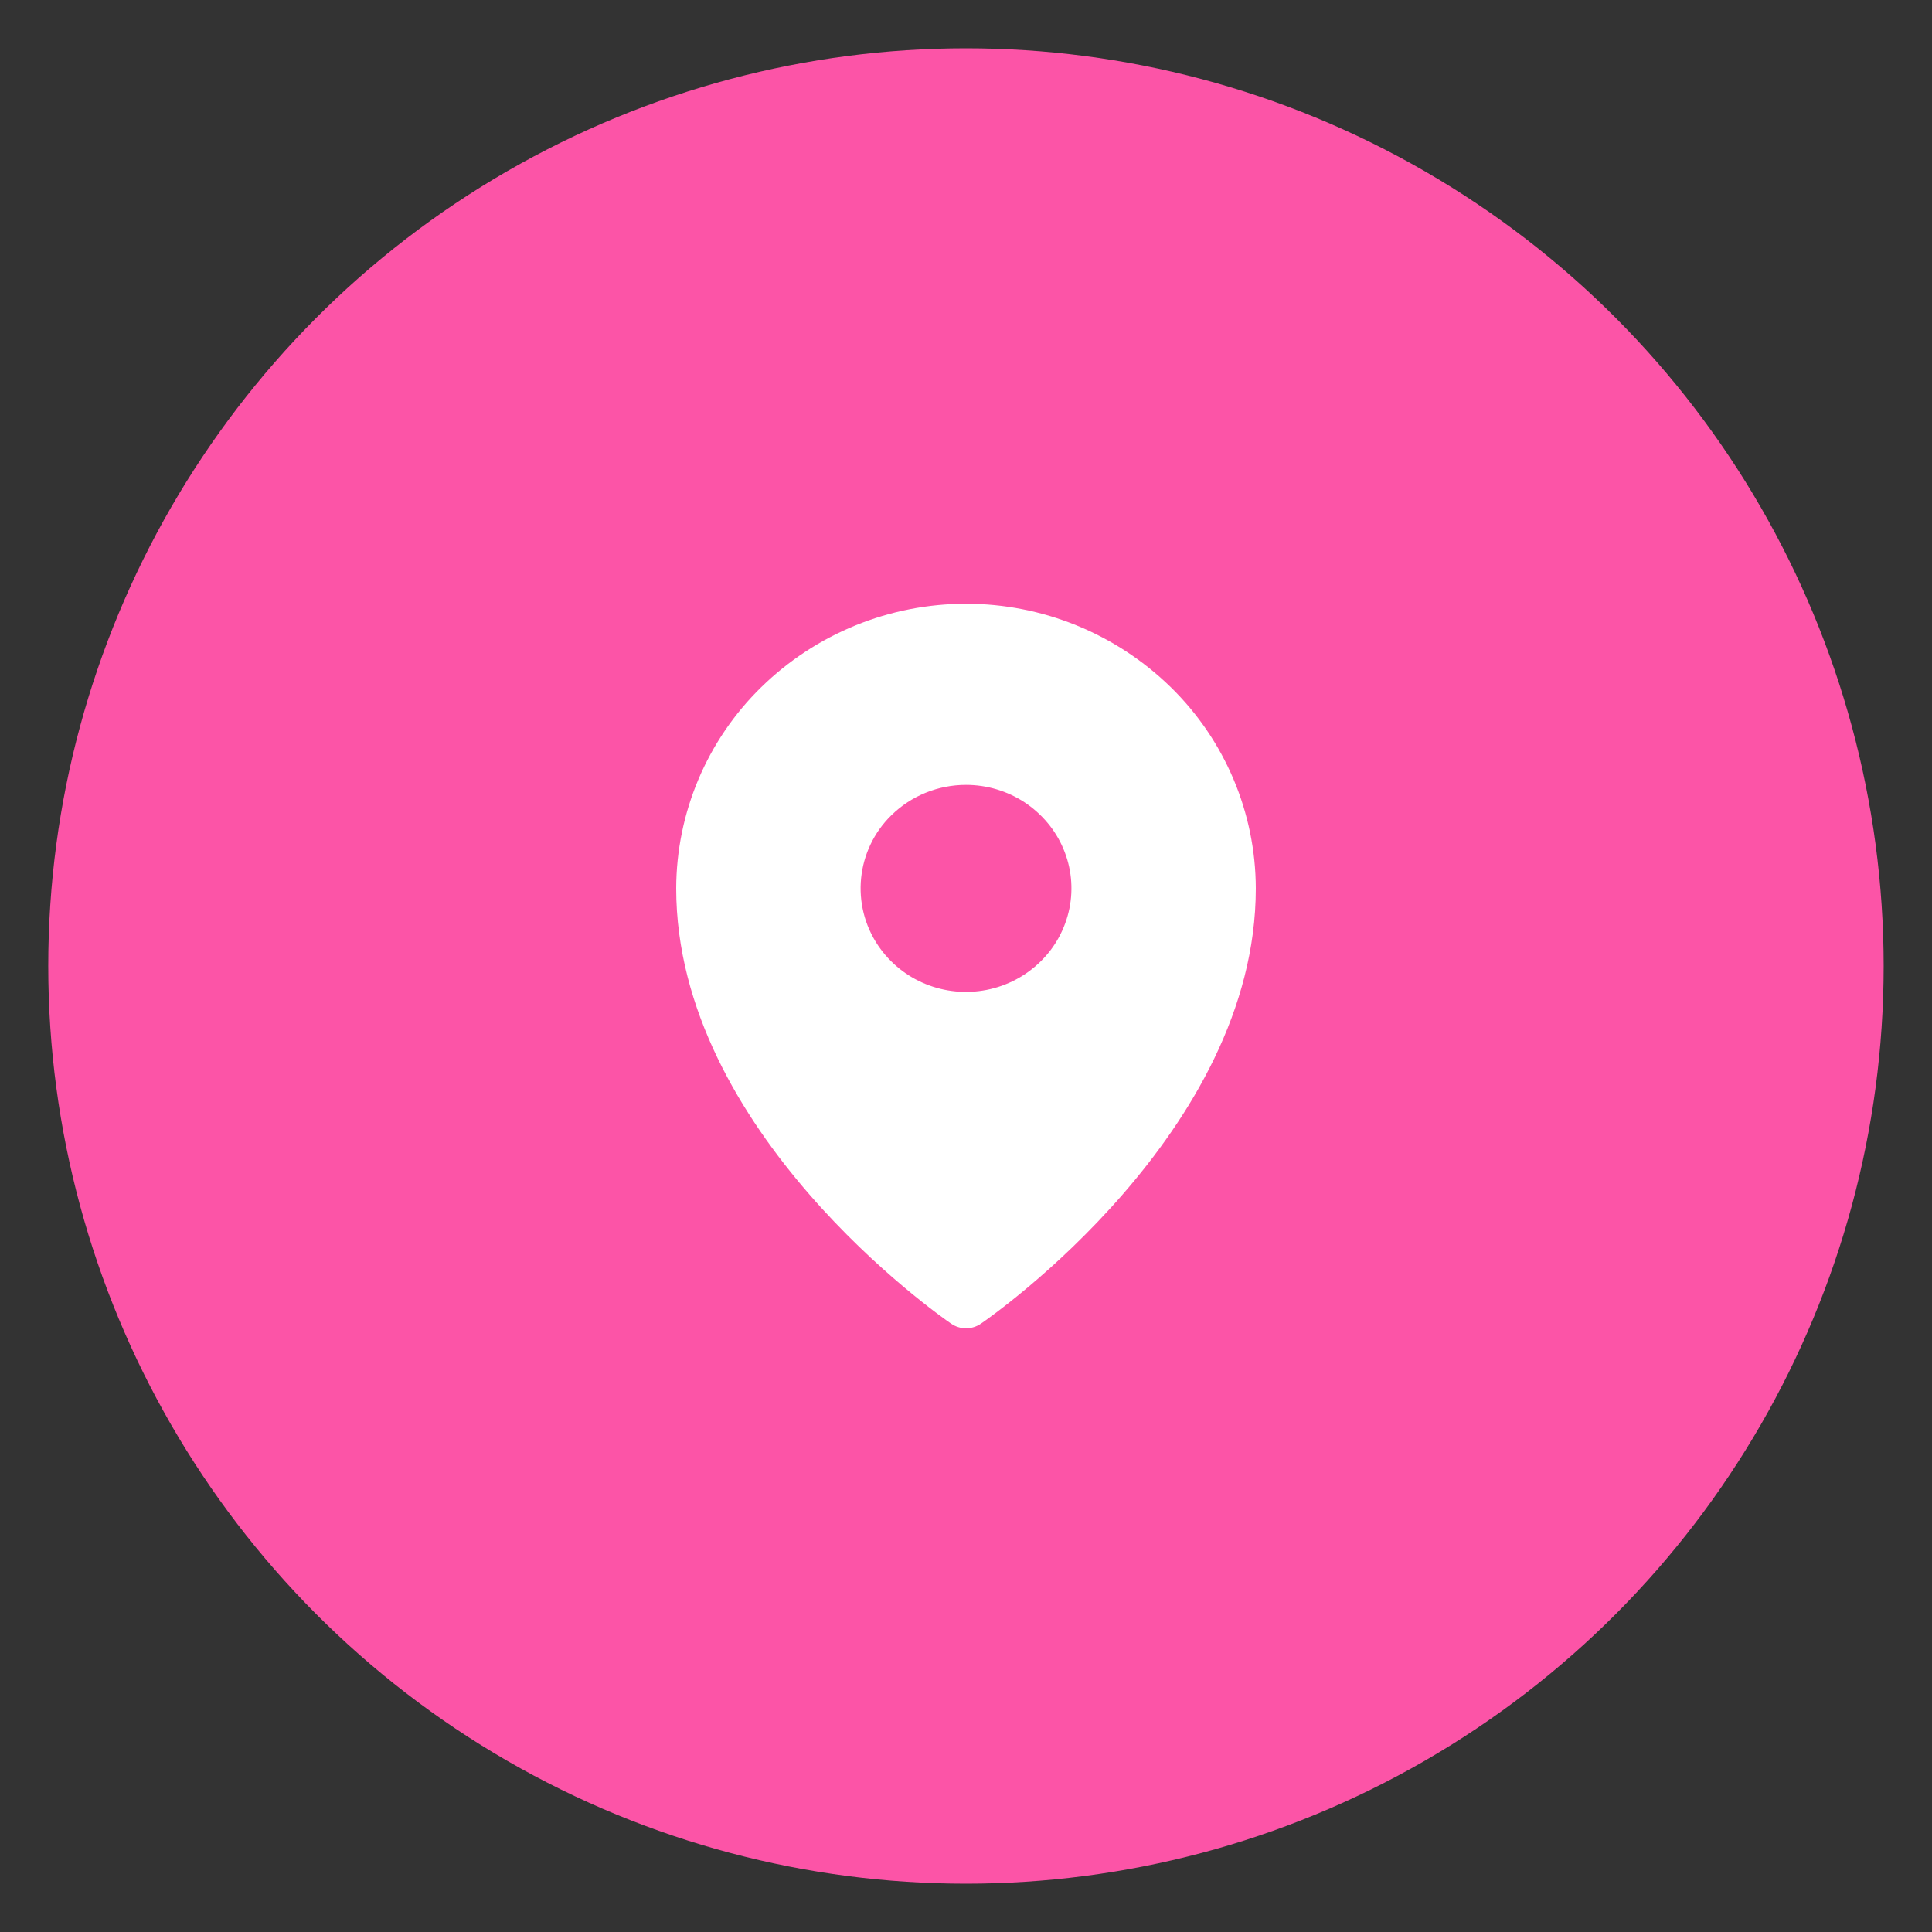 <?xml version="1.0" encoding="utf-8"?>
<!-- Generator: Adobe Illustrator 16.0.0, SVG Export Plug-In . SVG Version: 6.00 Build 0)  -->
<!DOCTYPE svg PUBLIC "-//W3C//DTD SVG 1.1//EN" "http://www.w3.org/Graphics/SVG/1.1/DTD/svg11.dtd">
<svg version="1.1" id="Layer_1" xmlns="http://www.w3.org/2000/svg" xmlns:xlink="http://www.w3.org/1999/xlink" x="0px" y="0px"
	 width="40px" height="40px" viewBox="0 0 40 40" enable-background="new 0 0 40 40" xml:space="preserve">
<rect x="0" y="0" width="40" height="40" fill="#333333" stroke="none"/>
<circle fill="#FC54A7" cx="19.999" cy="20" r="19"/>
<path fill="#FFFFFF" d="M20,12.5c-1.585,0-3.107,0.62-4.24,1.728c-1.121,1.096-1.756,2.596-1.76,4.165
	c0,5.042,5.455,8.85,5.688,9.009c0.188,0.132,0.438,0.132,0.625,0C20.546,27.243,26,23.436,26,18.393
	c-0.004-1.568-0.639-3.068-1.76-4.165C23.105,13.12,21.585,12.499,20,12.5z M20,16.25c0.432,0,0.854,0.126,1.212,0.361
	c0.356,0.236,0.64,0.57,0.804,0.962c0.166,0.391,0.209,0.821,0.125,1.237c-0.086,0.418-0.293,0.8-0.599,1.098
	c-0.306,0.3-0.692,0.504-1.117,0.587c-0.424,0.082-0.861,0.041-1.261-0.122c-0.397-0.161-0.738-0.436-0.979-0.79
	c-0.578-0.849-0.463-1.988,0.271-2.705C18.867,16.476,19.42,16.25,20,16.25z"/>
</svg>

